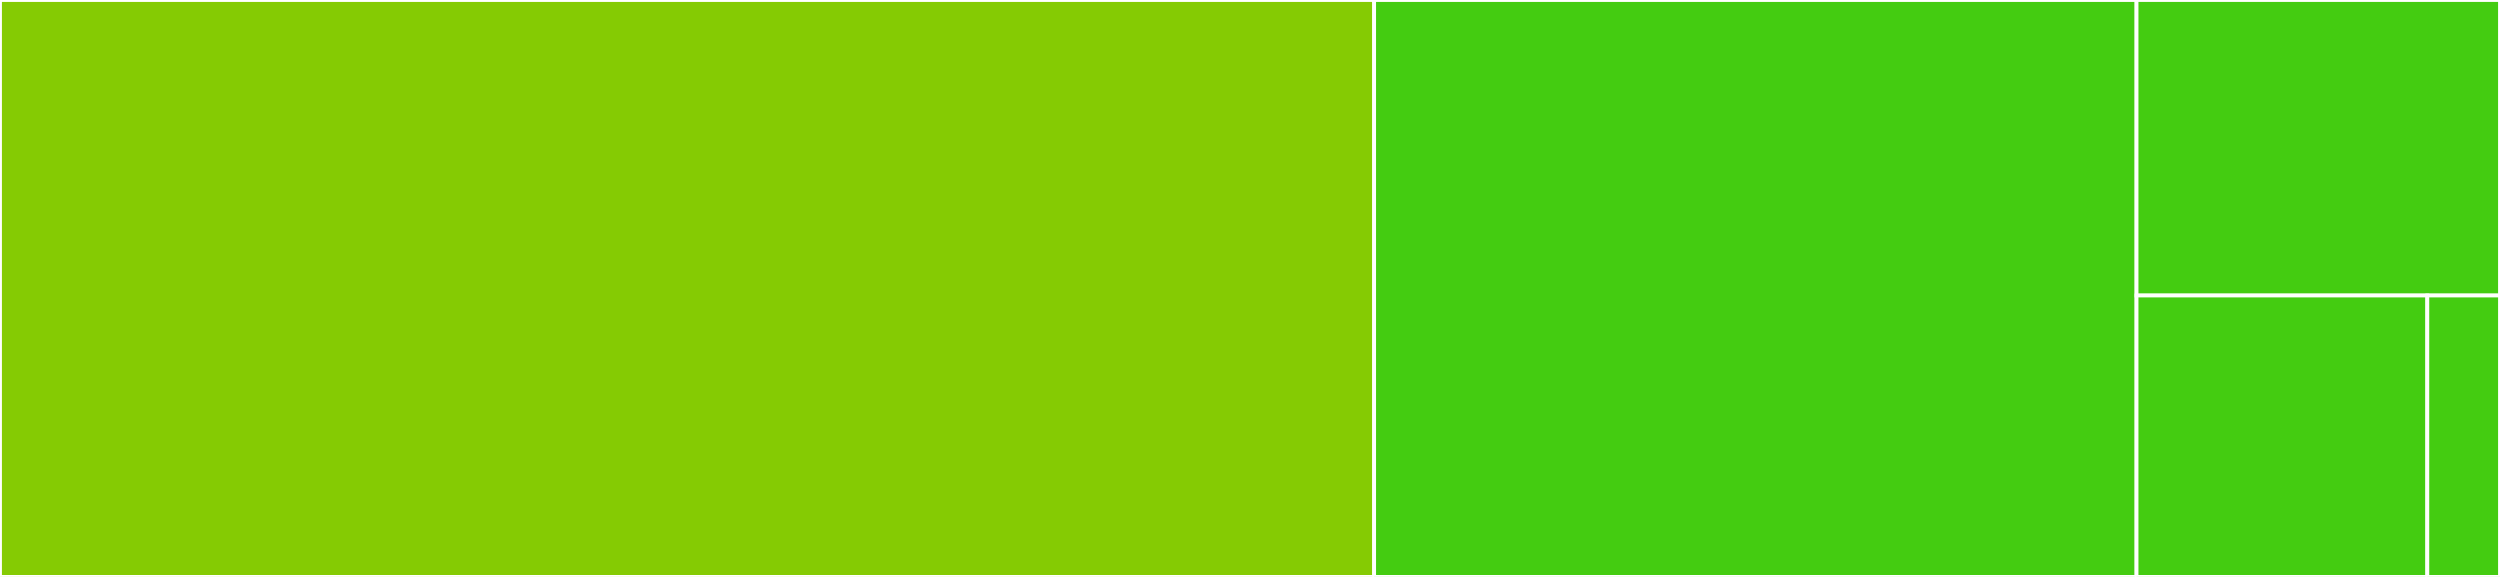 <svg baseProfile="full" width="650" height="150" viewBox="0 0 650 150" version="1.1"
xmlns="http://www.w3.org/2000/svg" xmlns:ev="http://www.w3.org/2001/xml-events"
xmlns:xlink="http://www.w3.org/1999/xlink">

<rect x="0" y="0" width="650" height="150" fill="#333333" stroke="none"/>

<style>rect.s{mask:url(#mask);}</style>
<defs>
  <pattern id="white" width="4" height="4" patternUnits="userSpaceOnUse" patternTransform="rotate(45)">
    <rect width="2" height="2" transform="translate(0,0)" fill="white"></rect>
  </pattern>
  <mask id="mask">
    <rect x="0" y="0" width="100%" height="100%" fill="url(#white)"></rect>
  </mask>
</defs>

<rect x="0" y="0" width="357.27" height="150.0" fill="#85cb03" stroke="white" stroke-width="1" class=" tooltipped" data-content="AbstractSoapClientBase.php"><title>AbstractSoapClientBase.php</title></rect>
<rect x="357.27" y="0" width="198.227" height="150.0" fill="#4c1" stroke="white" stroke-width="1" class=" tooltipped" data-content="AbstractStructArrayBase.php"><title>AbstractStructArrayBase.php</title></rect>
<rect x="555.496" y="0" width="94.504" height="76.829" fill="#4c1" stroke="white" stroke-width="1" class=" tooltipped" data-content="AbstractStructBase.php"><title>AbstractStructBase.php</title></rect>
<rect x="555.496" y="76.829" width="75.603" height="73.171" fill="#4c1" stroke="white" stroke-width="1" class=" tooltipped" data-content="Utils.php"><title>Utils.php</title></rect>
<rect x="631.099" y="76.829" width="18.901" height="73.171" fill="#4c1" stroke="white" stroke-width="1" class=" tooltipped" data-content="AbstractStructEnumBase.php"><title>AbstractStructEnumBase.php</title></rect>
</svg>